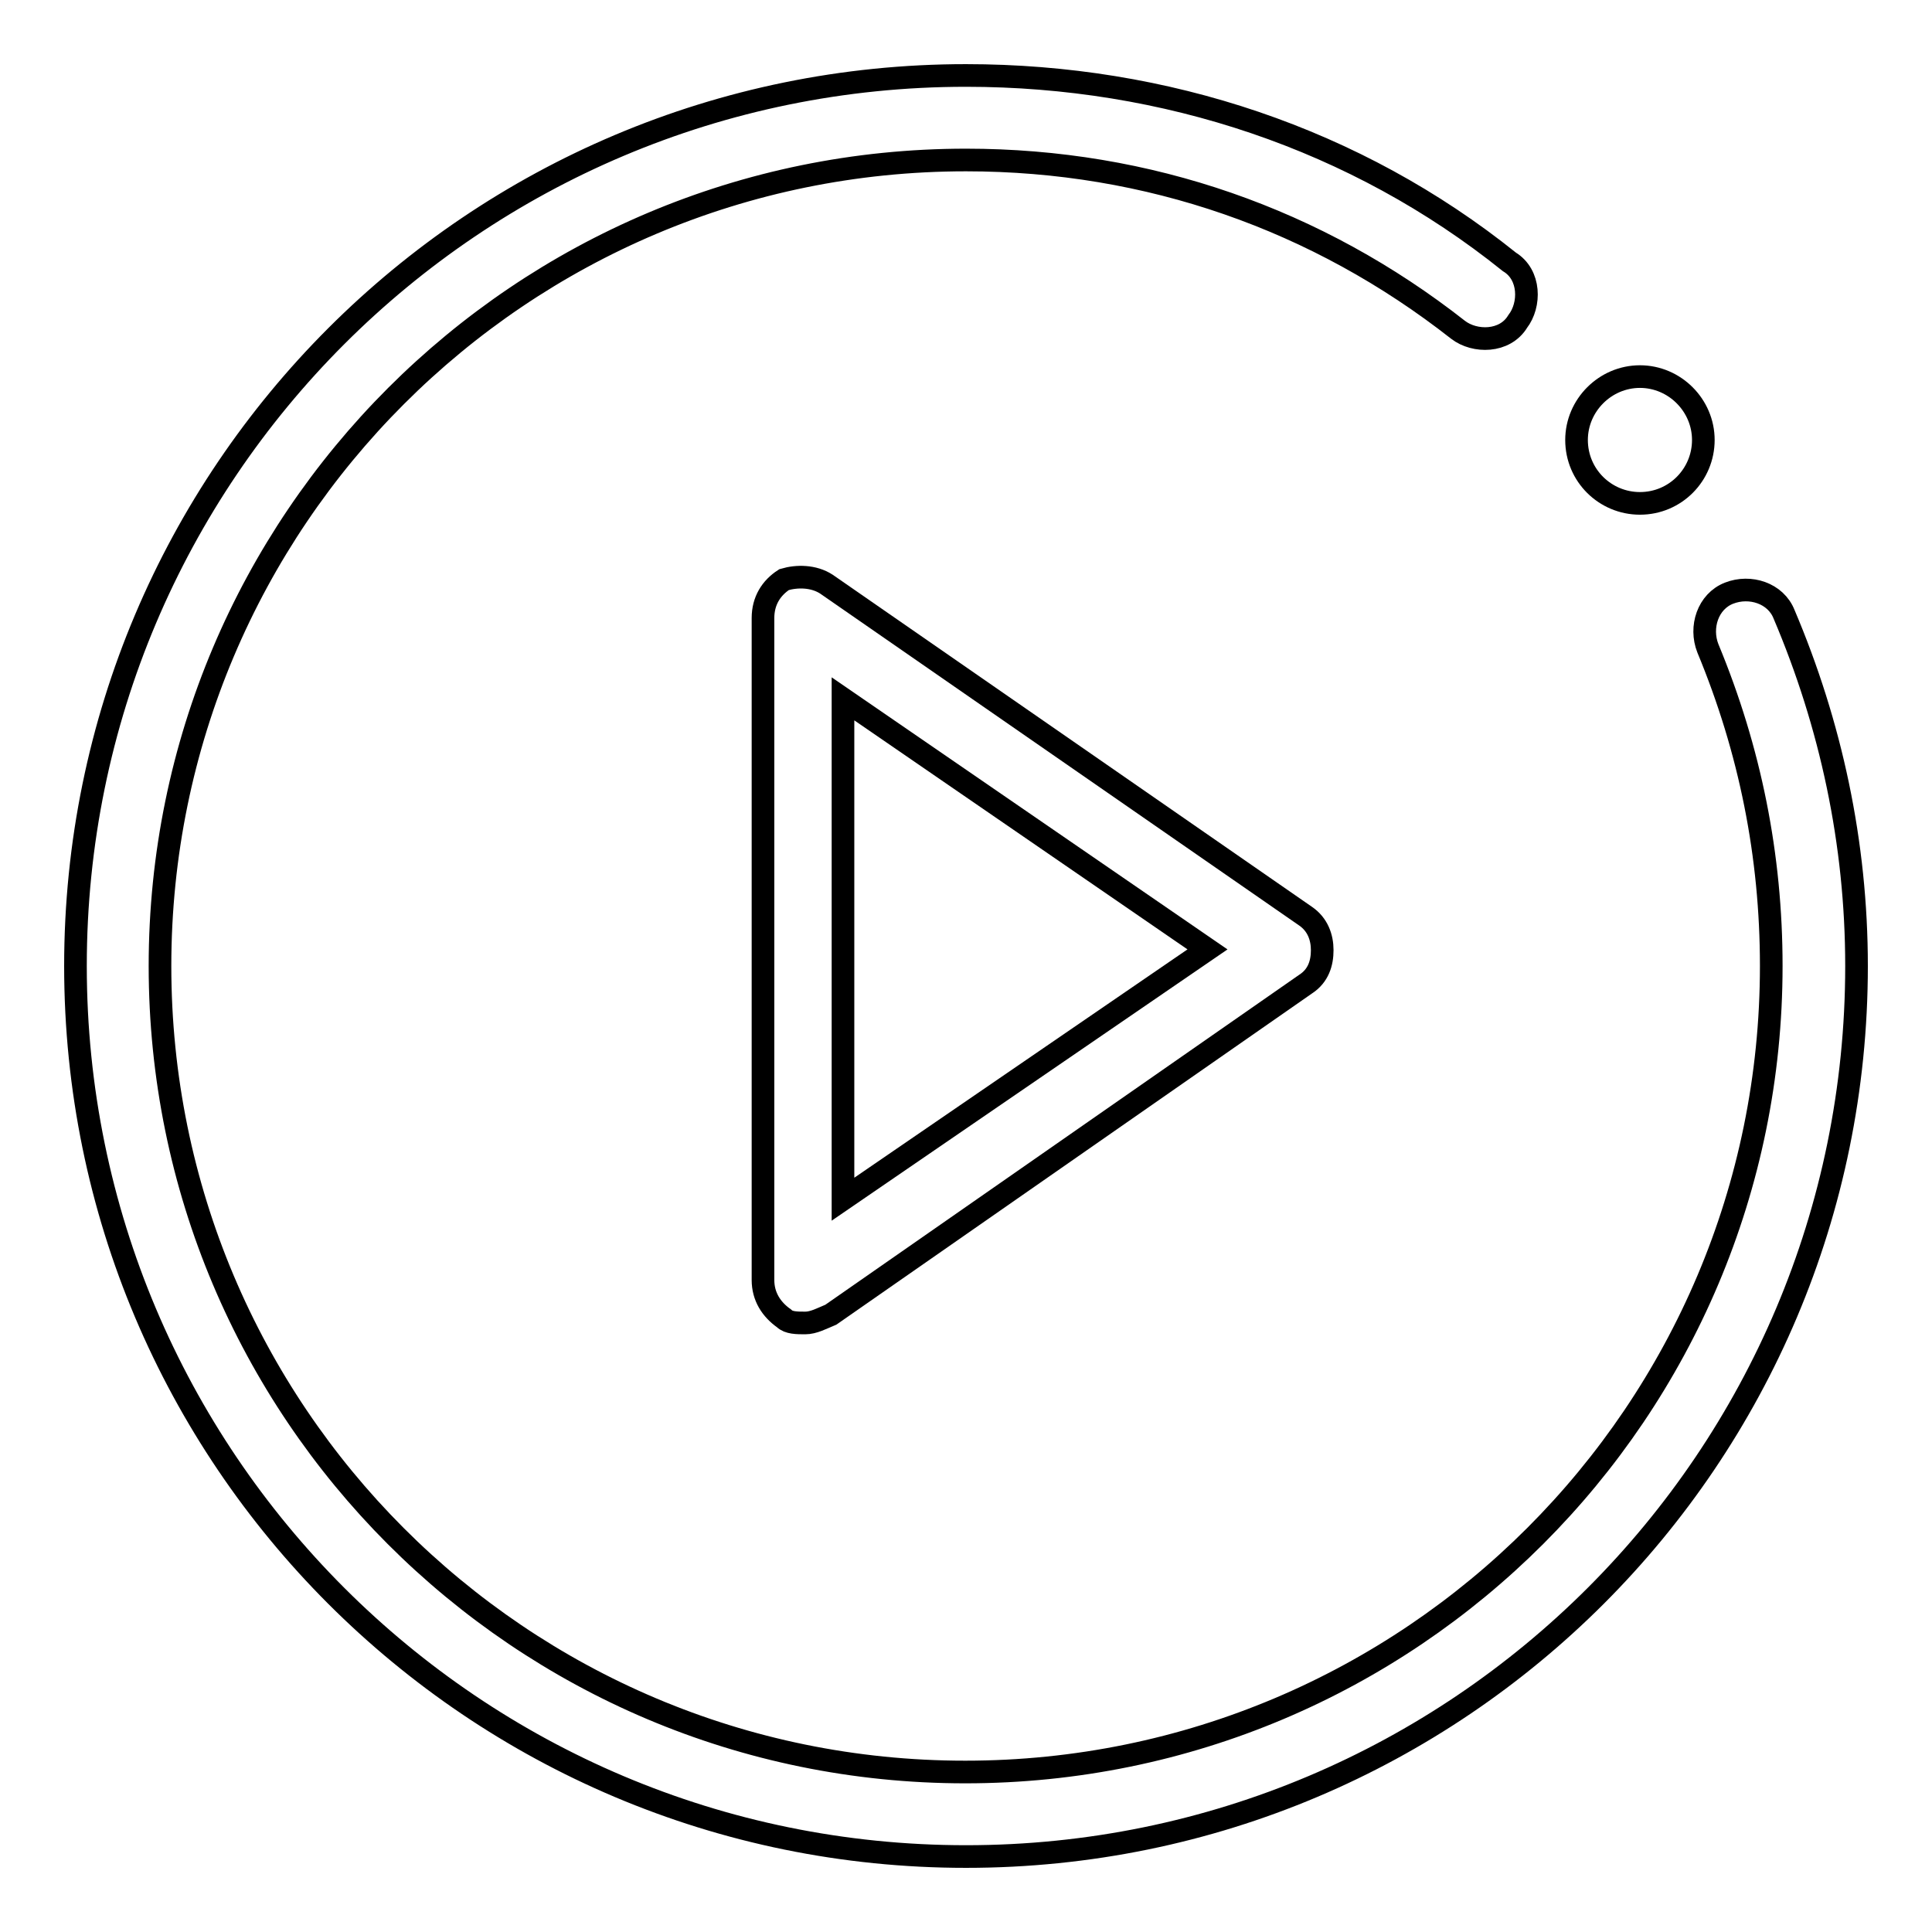 <?xml version="1.0" encoding="utf-8"?>
<!-- Svg Vector Icons : http://www.onlinewebfonts.com/icon -->
<!DOCTYPE svg PUBLIC "-//W3C//DTD SVG 1.1//EN" "http://www.w3.org/Graphics/SVG/1.1/DTD/svg11.dtd">
<svg version="1.1" xmlns="http://www.w3.org/2000/svg" xmlns:xlink="http://www.w3.org/1999/xlink" x="0px" y="0px" viewBox="0 0 256 256" enable-background="new 0 0 256 256" xml:space="preserve">
<g> <path stroke-width="3" fill-opacity="0" stroke="#000000"  d="M236.4,81.4c-1.1-2.8-4.5-3.9-7.3-2.8c-2.8,1.1-3.9,4.5-2.8,7.3c5.6,13.5,8.4,27.5,8.4,42.1 c0,59-47.8,106.8-106.8,106.8S21.2,187,21.2,128S69,21.2,128,21.2c24.2,0,46.6,7.9,65.2,22.5c2.2,1.7,6.2,1.7,7.9-1.1 c1.7-2.2,1.7-6.2-1.1-7.9C179.7,18.4,154.4,10,128,10C62.8,10,10,62.8,10,128c0,65.2,52.8,118,118,118c65.2,0,118-52.8,118-118 C246,111.7,242.6,96,236.4,81.4z"/> <path stroke-width="3" fill-opacity="0" stroke="#000000"  d="M208.9,58.3c0,4.7,3.8,8.4,8.4,8.4c4.7,0,8.4-3.8,8.4-8.4s-3.8-8.4-8.4-8.4 C212.7,49.9,208.9,53.7,208.9,58.3z"/> <path stroke-width="3" fill-opacity="0" stroke="#000000"  d="M109.5,77.4c-1.7-1.1-3.9-1.1-5.6-0.6c-1.7,1.1-2.8,2.8-2.8,5.1v87.7c0,2.2,1.1,3.9,2.8,5.1 c0.6,0.6,1.7,0.6,2.8,0.6c1.1,0,2.2-0.6,3.4-1.1l62.9-43.8c1.7-1.1,2.2-2.8,2.2-4.5s-0.6-3.4-2.2-4.5L109.5,77.4z M111.7,158.9 V92.6l48.3,33.2L111.7,158.9z"/></g>
</svg>